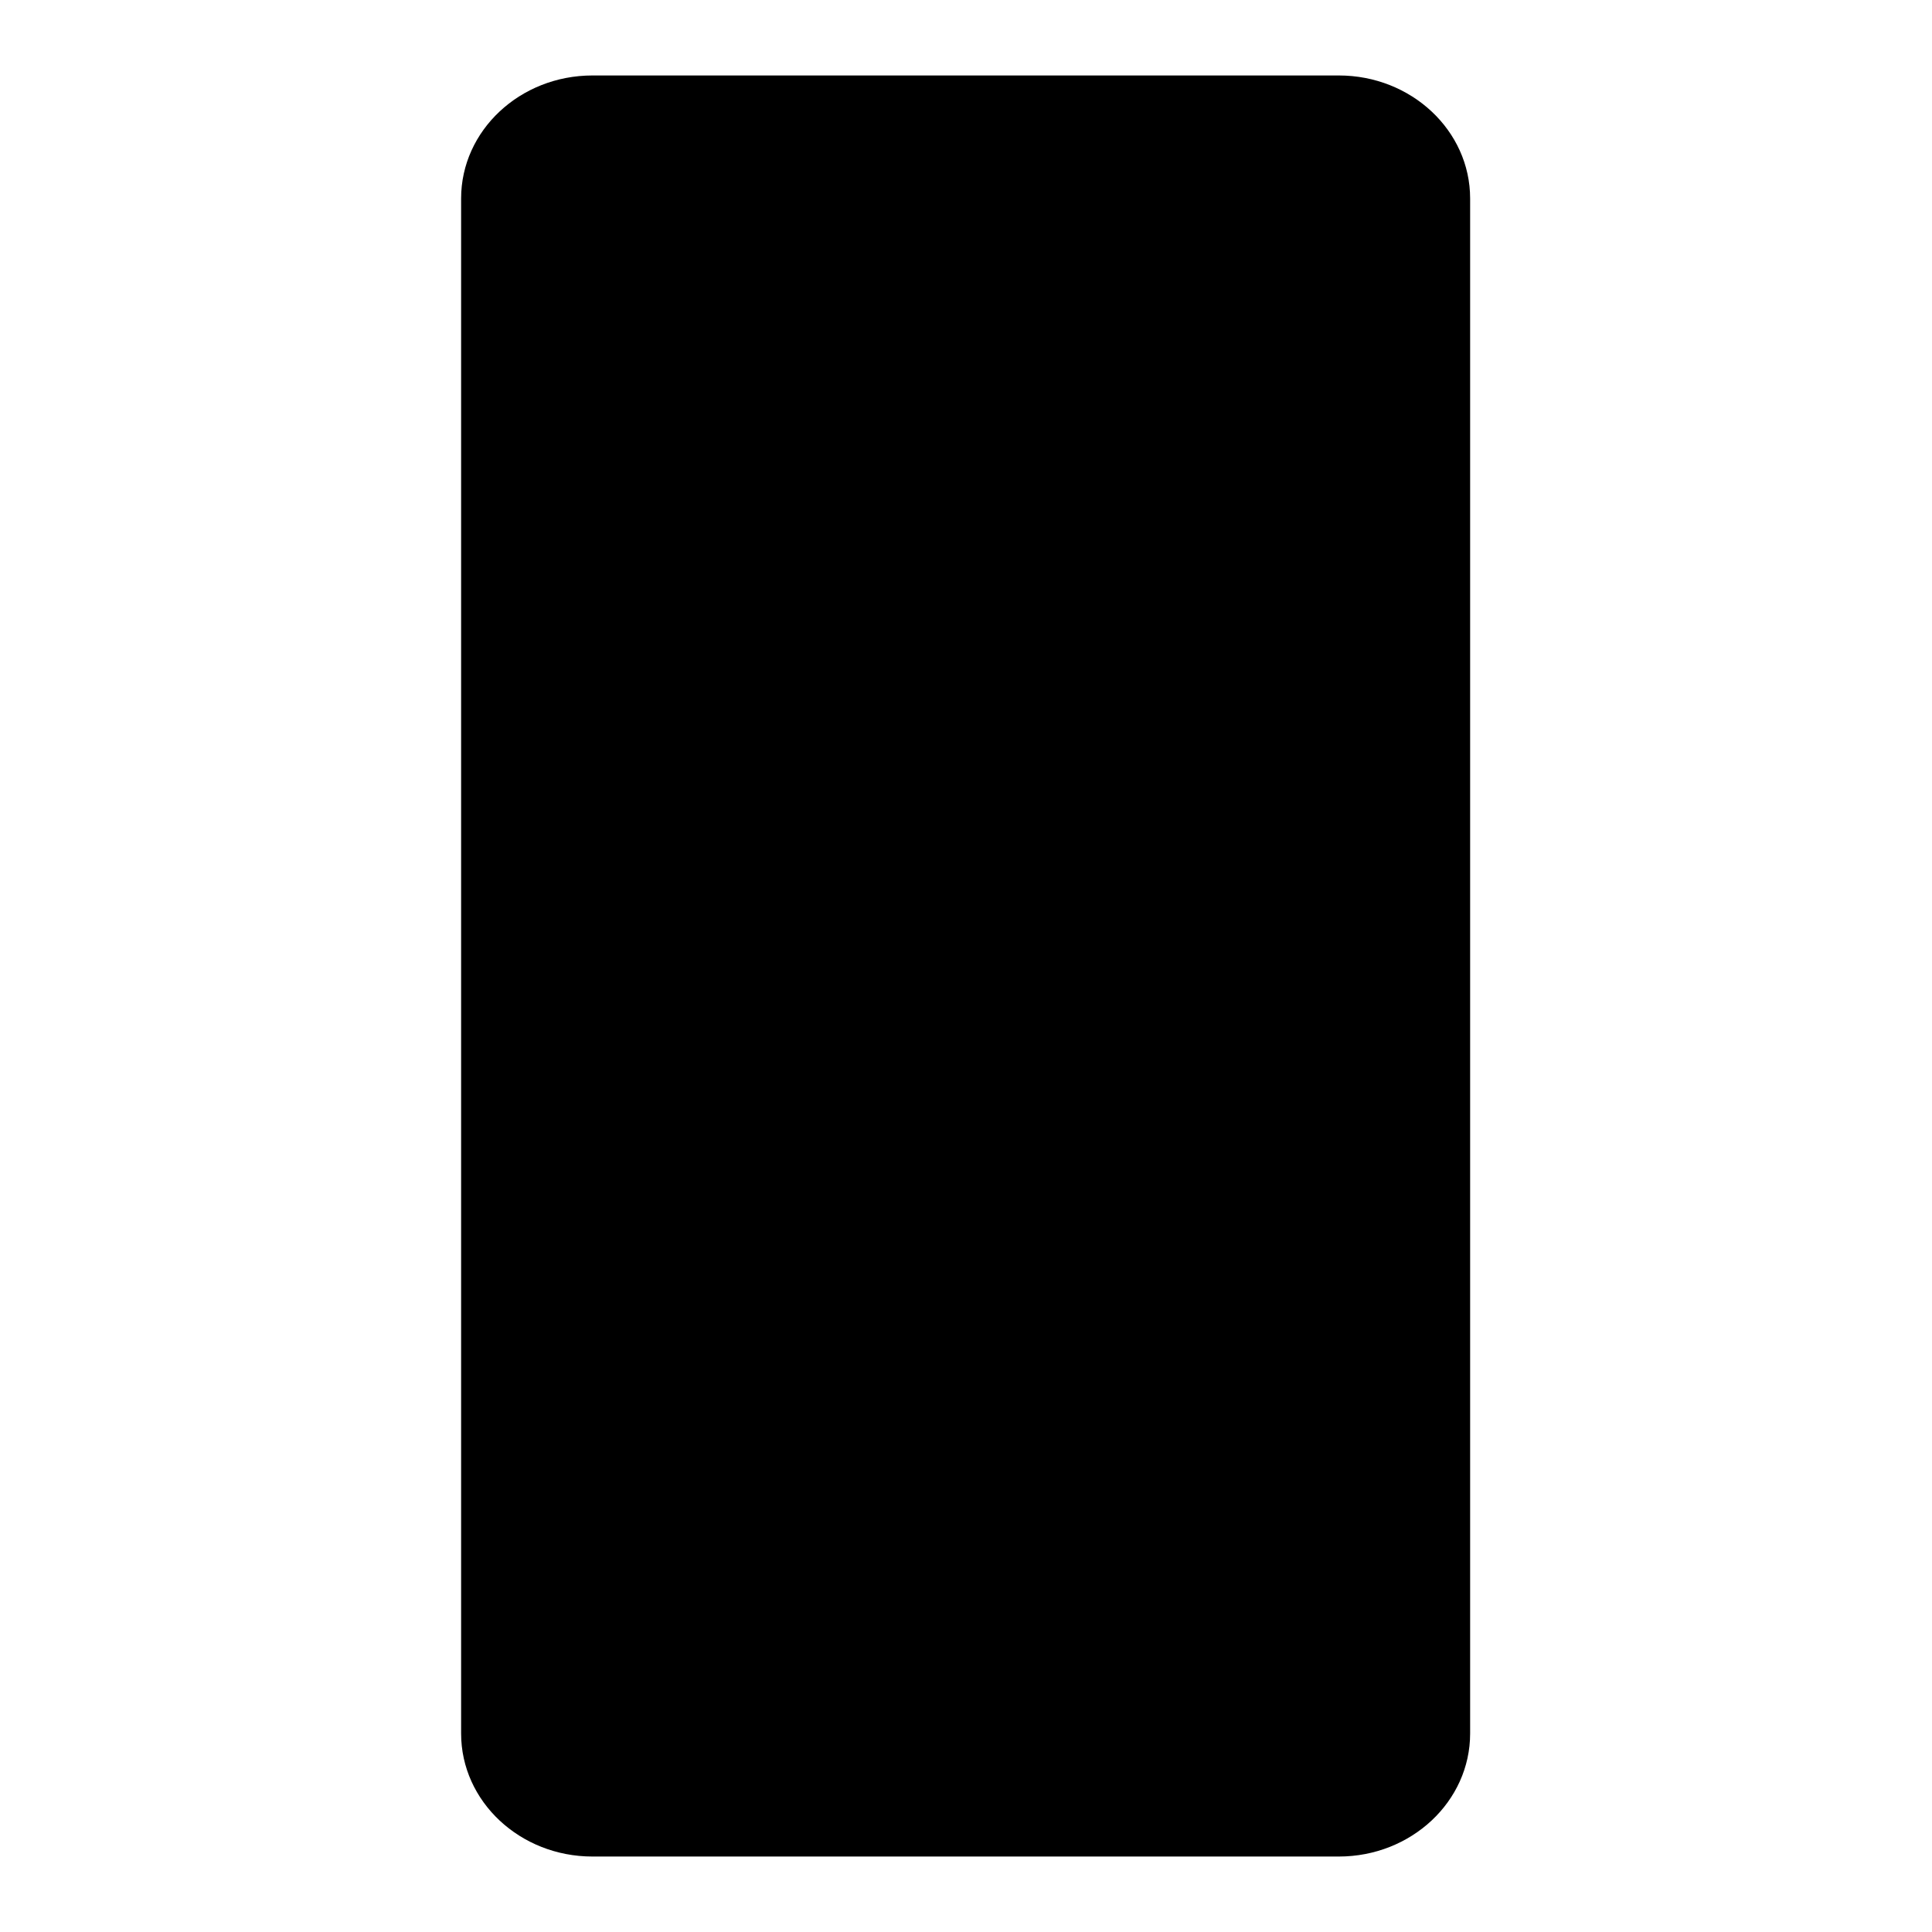 <?xml version="1.0" encoding="utf-8"?>
<!-- Svg Vector Icons : http://www.onlinewebfonts.com/icon -->
<!DOCTYPE svg PUBLIC "-//W3C//DTD SVG 1.1//EN" "http://www.w3.org/Graphics/SVG/1.1/DTD/svg11.dtd">
<svg version="1.1" xmlns="http://www.w3.org/2000/svg" xmlns:xlink="http://www.w3.org/1999/xlink" x="0px" y="0px" viewBox="0 0 256 256" enable-background="new 0 0 256 256" xml:space="preserve">
<g><g><path fill="#000000" d="M194.8,229.7c0,9-7.8,16.3-17.4,16.3H78.5c-9.6,0-17.4-7.3-17.4-16.3V26.3c0-9,7.8-16.3,17.4-16.3h98.9c9.6,0,17.4,7.3,17.4,16.3V229.7z"/><path fill="#000000" d="M72.5,33.9h110.9v179.6H72.5V33.9z"/><path fill="#000000" d="M118.5,228.1c0,5,4,9.1,9.1,9.1c5,0,9.1-4,9.1-9.1l0,0c0-5-4-9.1-9.1-9.1C122.5,219,118.5,223,118.5,228.1z"/><path fill="#000000" d="M103,24.5c0,1.4,1.2,2.6,2.6,2.6c1.4,0,2.6-1.2,2.6-2.6s-1.2-2.6-2.6-2.6C104.2,21.9,103,23.1,103,24.5z"/><path fill="#000000" d="M126.8,18.1c0,0.9,0.7,1.6,1.6,1.6c0.9,0,1.6-0.7,1.6-1.6s-0.7-1.6-1.6-1.6C127.6,16.5,126.8,17.2,126.8,18.1z"/><path fill="#000000" d="M141.2,24.5c0,1-0.8,1.9-1.9,1.9h-21.8c-1,0-1.9-0.8-1.9-1.9l0,0c0-1,0.8-1.9,1.9-1.9h21.8C140.4,22.6,141.2,23.4,141.2,24.5L141.2,24.5z"/></g></g>
</svg>